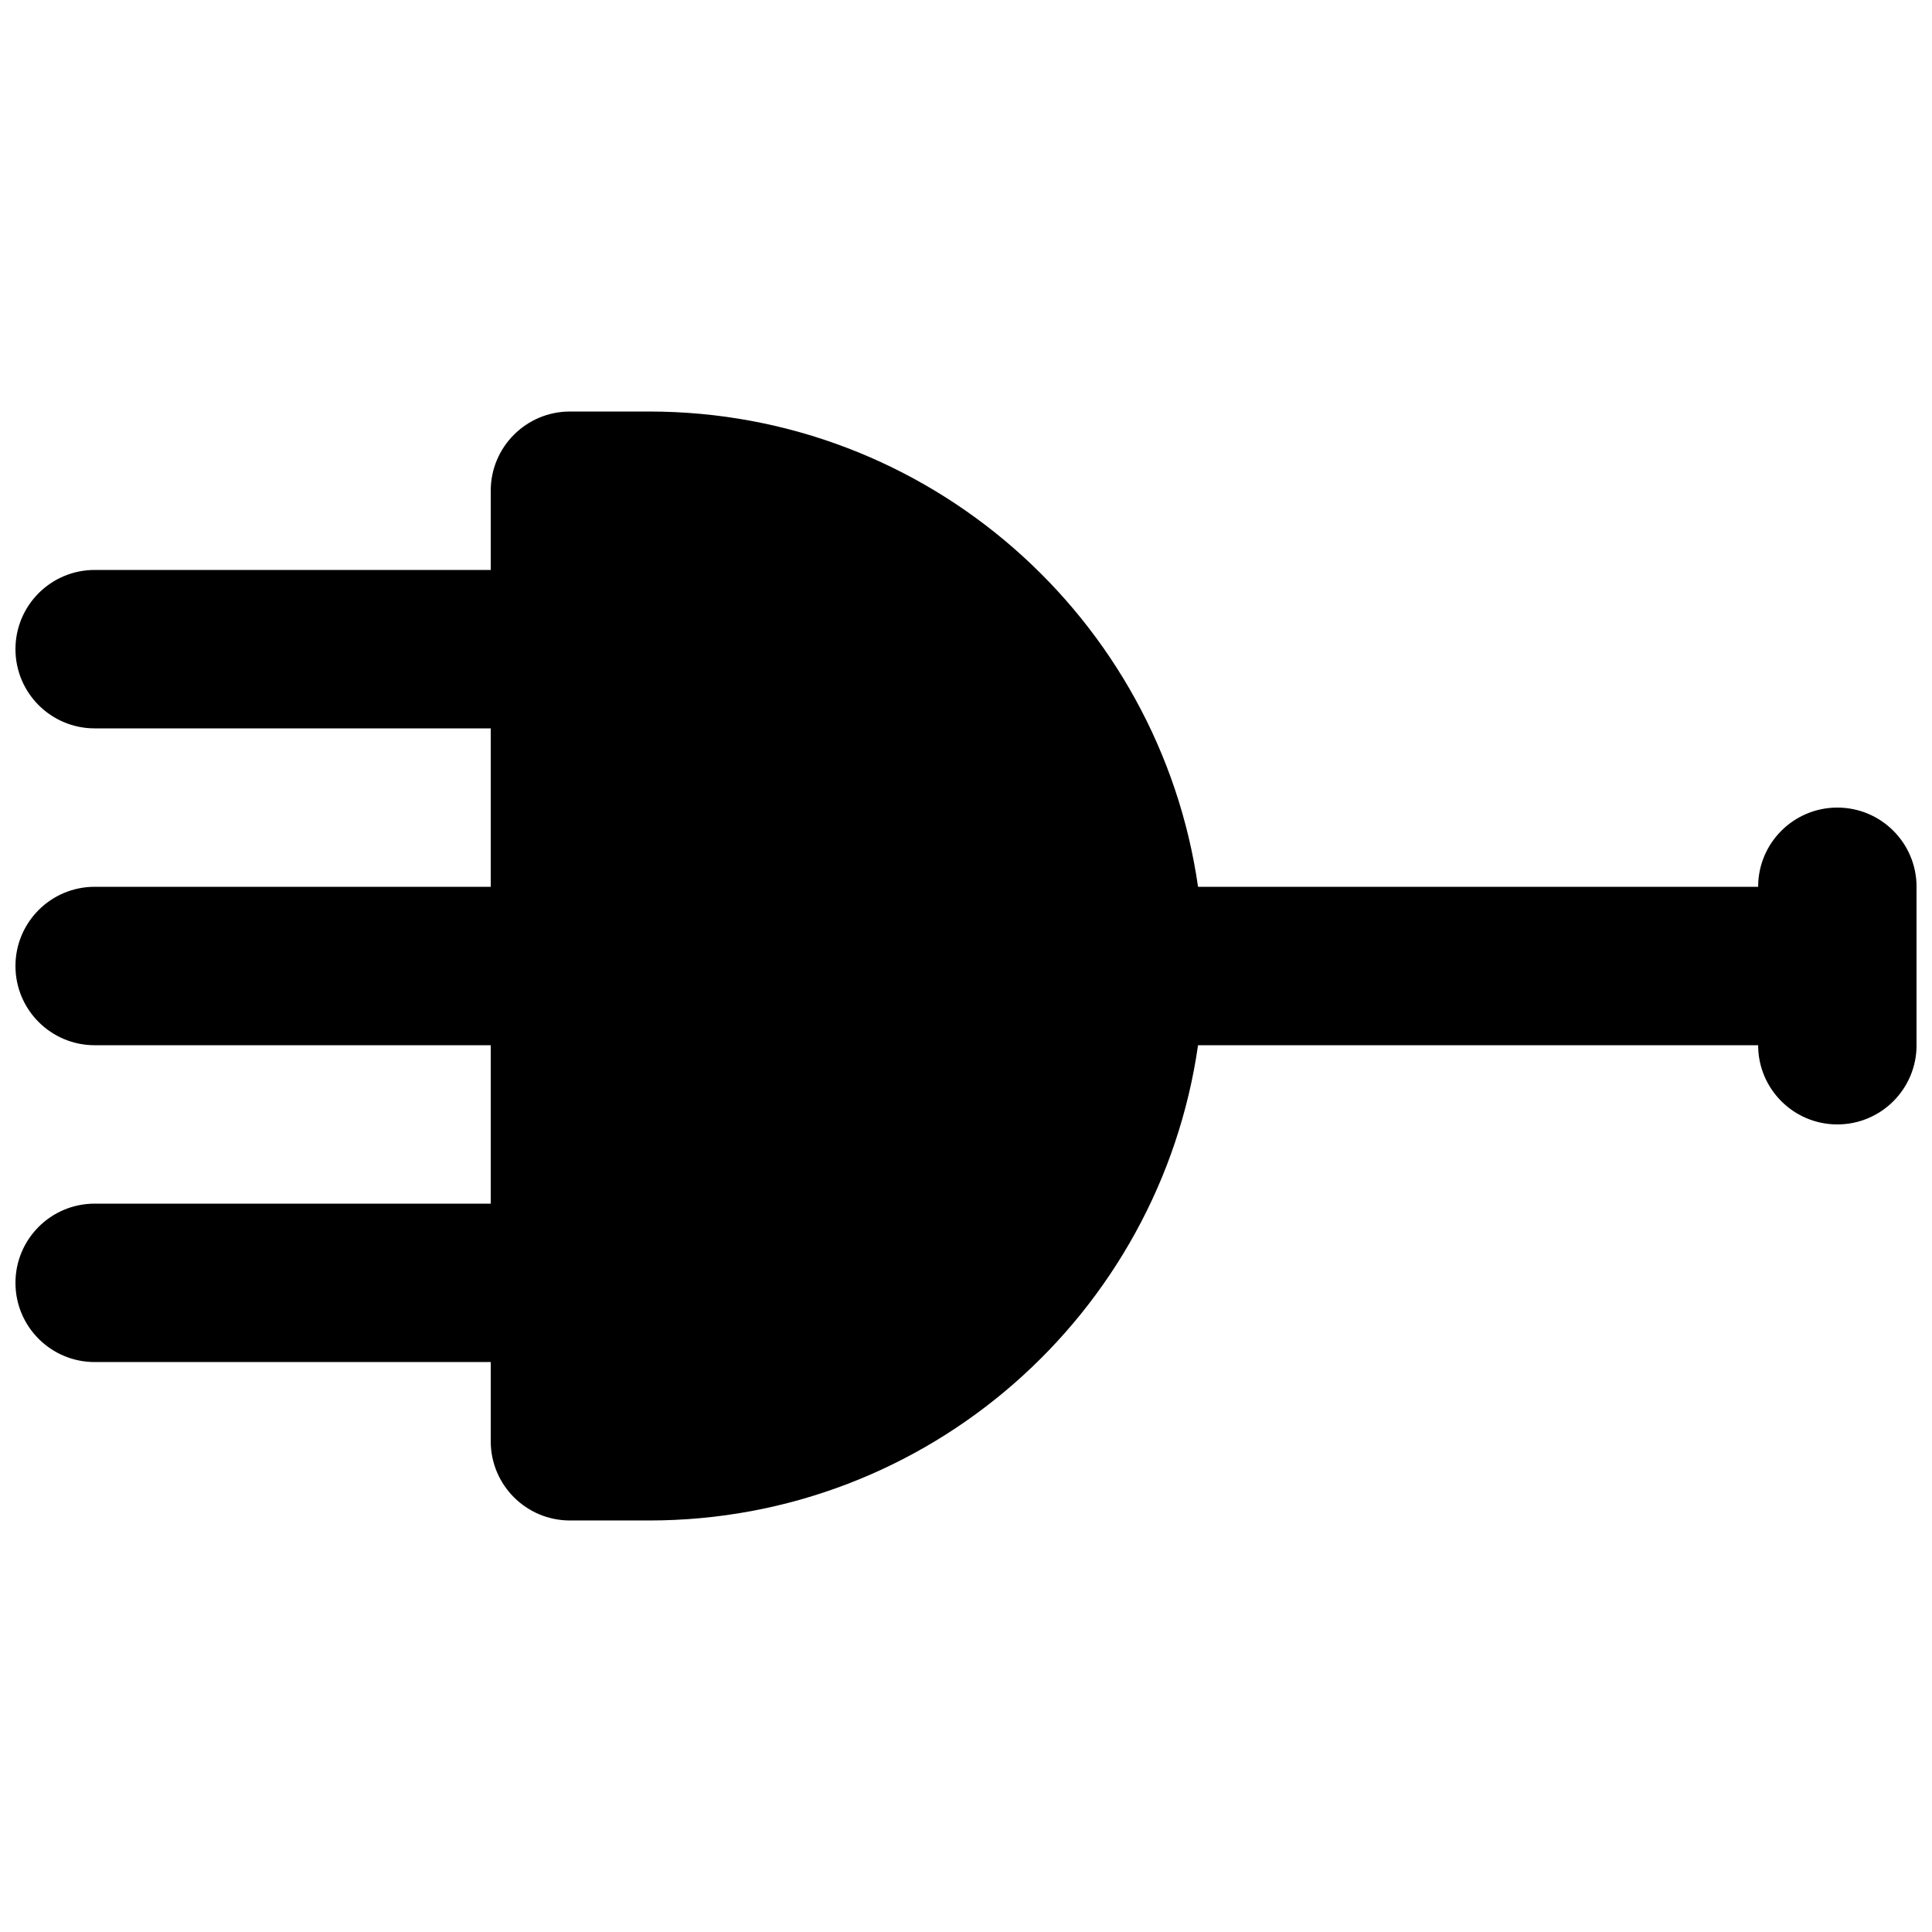 <?xml version="1.0" encoding="UTF-8"?>
<!-- Uploaded to: ICON Repo, www.iconrepo.com, Generator: ICON Repo Mixer Tools -->
<svg width="800px" height="800px" version="1.1" viewBox="144 144 512 512" xmlns="http://www.w3.org/2000/svg">
 <defs>
  <clipPath id="a">
   <path d="m148.09 253h503.81v294h-503.81z"/>
  </clipPath>
 </defs>
 <g clip-path="url(#a)">
  <path d="m274.05 274.05c0-11.594 9.398-20.992 20.992-20.992h20.992c74.027 0 135.27 54.742 145.46 125.95h148.43c0-11.594 9.398-20.992 20.992-20.992s20.992 9.398 20.992 20.992v41.984c0 11.594-9.398 20.992-20.992 20.992s-20.992-9.398-20.992-20.992h-148.43c-10.188 71.211-71.43 125.95-145.46 125.95h-20.992c-11.594 0-20.992-9.398-20.992-20.992v-20.992h-104.96c-11.594 0-20.992-9.395-20.992-20.992 0-11.594 9.398-20.988 20.992-20.988h104.96v-41.984h-104.96c-11.594 0-20.992-9.398-20.992-20.992s9.398-20.992 20.992-20.992h104.96v-41.984h-104.96c-11.594 0-20.992-9.398-20.992-20.992s9.398-20.992 20.992-20.992h104.96z"/>
 </g>
</svg>